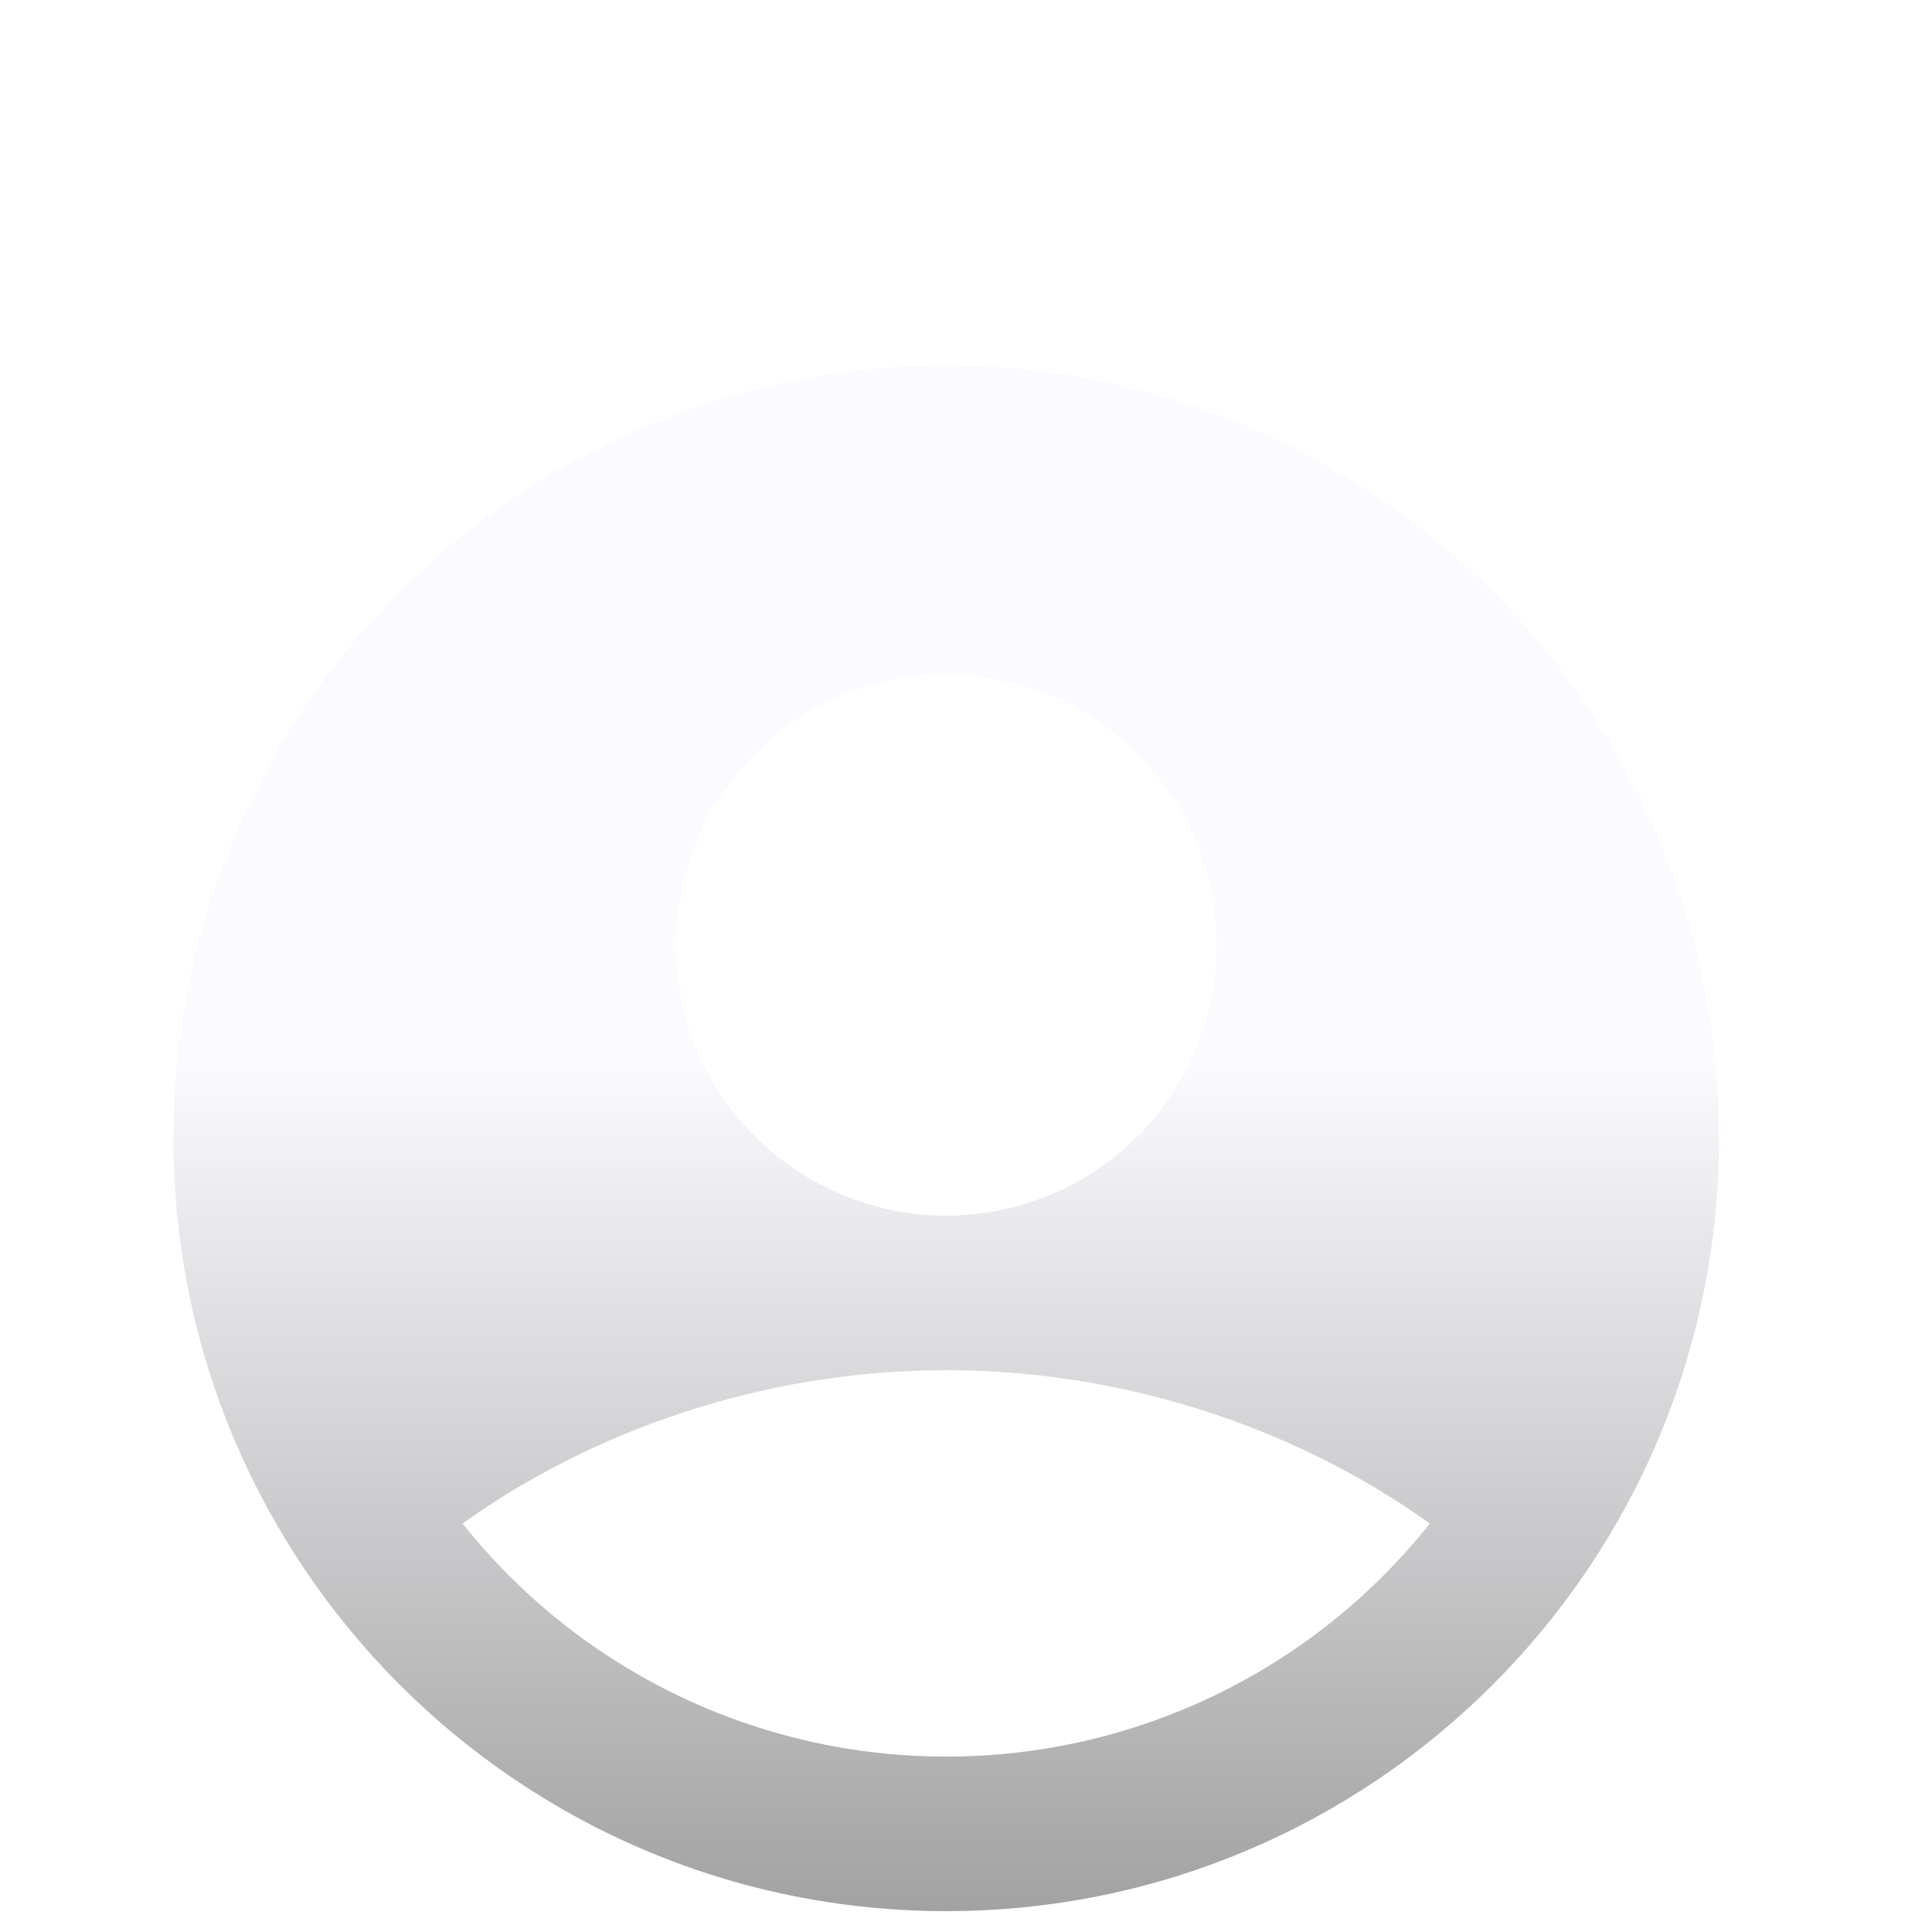 <svg width="25" height="25" viewBox="0 0 25 25" fill="none" xmlns="http://www.w3.org/2000/svg">
<g clip-path="url(#clip0_2290_2663)">
<g filter="url(#filter0_i_2290_2663)">
<path fill-rule="evenodd" clip-rule="evenodd" d="M12.244 2.73C6.721 2.73 2.244 7.207 2.244 12.73C2.244 18.253 6.721 22.73 12.244 22.73C17.767 22.73 22.244 18.253 22.244 12.73C22.244 7.207 17.767 2.73 12.244 2.73ZM8.744 10.23C8.744 9.77 8.835 9.315 9.011 8.891C9.186 8.466 9.444 8.08 9.769 7.755C10.094 7.43 10.48 7.172 10.905 6.996C11.329 6.821 11.784 6.73 12.244 6.73C12.704 6.73 13.159 6.821 13.584 6.996C14.008 7.172 14.394 7.43 14.719 7.755C15.044 8.08 15.302 8.466 15.478 8.891C15.654 9.315 15.744 9.77 15.744 10.23C15.744 11.158 15.375 12.049 14.719 12.705C14.063 13.361 13.172 13.73 12.244 13.73C11.316 13.73 10.426 13.361 9.769 12.705C9.113 12.049 8.744 11.158 8.744 10.23ZM18.502 17.714C17.754 18.656 16.802 19.416 15.718 19.938C14.635 20.46 13.447 20.731 12.244 20.73C11.041 20.731 9.854 20.46 8.77 19.938C7.686 19.416 6.735 18.656 5.986 17.714C7.607 16.551 9.819 15.73 12.244 15.73C14.669 15.73 16.881 16.551 18.502 17.714Z" fill="url(#paint0_linear_2290_2663)"/>
</g>
</g>
<defs>
<filter id="filter0_i_2290_2663" x="2.244" y="2.73" width="20" height="22" filterUnits="userSpaceOnUse" color-interpolation-filters="sRGB">
<feFlood flood-opacity="0" result="BackgroundImageFix"/>
<feBlend mode="normal" in="SourceGraphic" in2="BackgroundImageFix" result="shape"/>
<feColorMatrix in="SourceAlpha" type="matrix" values="0 0 0 0 0 0 0 0 0 0 0 0 0 0 0 0 0 0 127 0" result="hardAlpha"/>
<feOffset dy="2"/>
<feGaussianBlur stdDeviation="4"/>
<feComposite in2="hardAlpha" operator="arithmetic" k2="-1" k3="1"/>
<feColorMatrix type="matrix" values="0 0 0 0 0 0 0 0 0 0 0 0 0 0 0 0 0 0 0.15 0"/>
<feBlend mode="normal" in2="shape" result="effect1_innerShadow_2290_2663"/>
</filter>
<linearGradient id="paint0_linear_2290_2663" x1="12.244" y1="11.735" x2="12.244" y2="22.73" gradientUnits="userSpaceOnUse">
<stop stop-color="#FAFAFF"/>
<stop offset="1" stop-color="#A2A2A2"/>
</linearGradient>
<clipPath id="clip0_2290_2663">
<rect width="24" height="24" fill="white" transform="translate(0.244 0.73)"/>
</clipPath>
</defs>
</svg>
